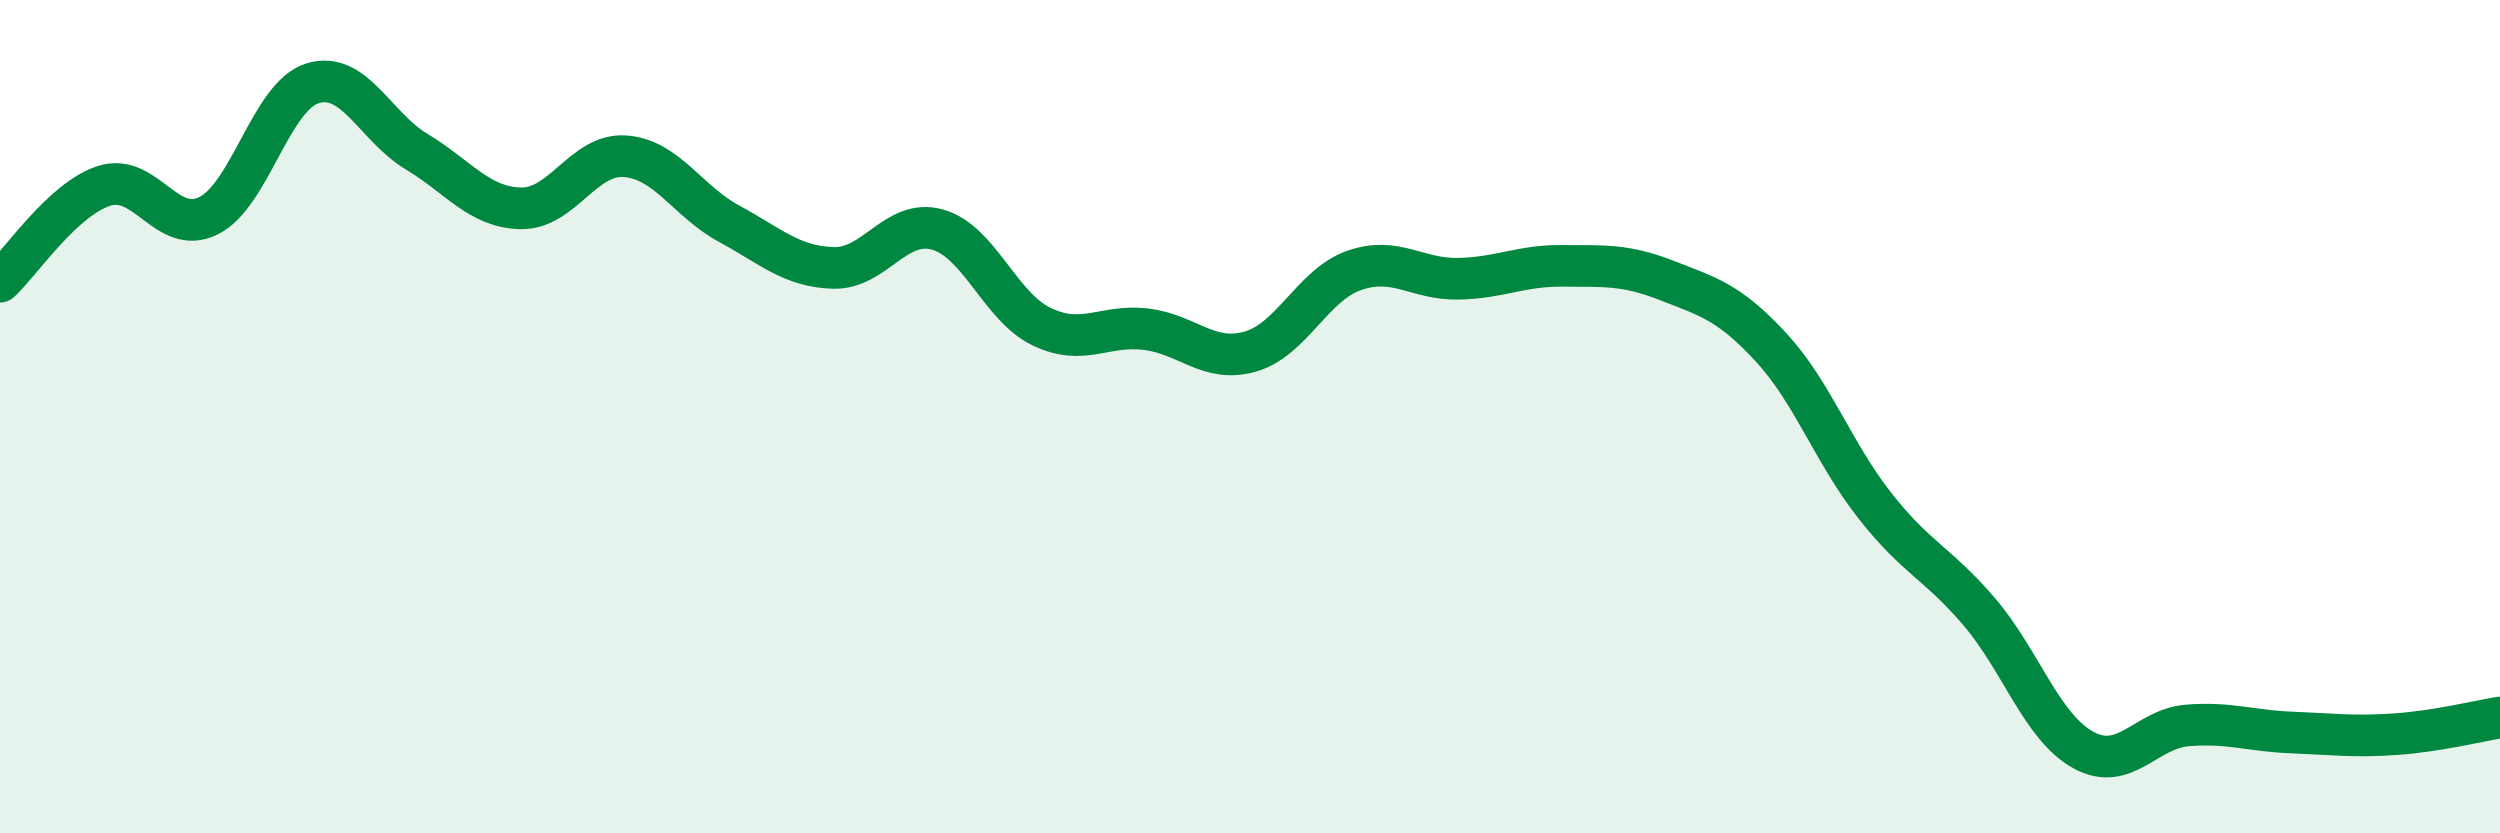 
    <svg width="60" height="20" viewBox="0 0 60 20" xmlns="http://www.w3.org/2000/svg">
      <path
        d="M 0,6.76 C 0.5,6.3 1.5,4.78 2.5,4.46 C 3.5,4.14 4,5.67 5,5.18 C 6,4.69 6.5,2.31 7.5,2 C 8.5,1.69 9,3.04 10,3.64 C 11,4.24 11.5,4.98 12.5,5 C 13.5,5.02 14,3.68 15,3.75 C 16,3.82 16.5,4.83 17.5,5.37 C 18.5,5.91 19,6.4 20,6.43 C 21,6.46 21.5,5.23 22.5,5.51 C 23.5,5.79 24,7.36 25,7.84 C 26,8.32 26.5,7.78 27.5,7.9 C 28.5,8.02 29,8.72 30,8.44 C 31,8.16 31.5,6.84 32.5,6.49 C 33.5,6.14 34,6.71 35,6.69 C 36,6.67 36.5,6.37 37.5,6.38 C 38.5,6.39 39,6.34 40,6.73 C 41,7.12 41.5,7.25 42.5,8.33 C 43.5,9.41 44,10.87 45,12.14 C 46,13.41 46.5,13.51 47.5,14.68 C 48.5,15.85 49,17.45 50,18 C 51,18.55 51.5,17.49 52.5,17.41 C 53.5,17.33 54,17.54 55,17.58 C 56,17.62 56.5,17.69 57.5,17.62 C 58.5,17.55 59.5,17.3 60,17.22L60 20L0 20Z"
        fill="#008740"
        opacity="0.1"
        stroke-linecap="round"
        stroke-linejoin="round"
      />
      <path
        d="M 0,6.76 C 0.5,6.3 1.5,4.78 2.5,4.46 C 3.5,4.14 4,5.67 5,5.18 C 6,4.69 6.5,2.31 7.5,2 C 8.5,1.69 9,3.04 10,3.64 C 11,4.24 11.5,4.98 12.5,5 C 13.5,5.02 14,3.68 15,3.75 C 16,3.82 16.5,4.83 17.5,5.37 C 18.5,5.91 19,6.4 20,6.43 C 21,6.46 21.5,5.23 22.5,5.51 C 23.5,5.79 24,7.36 25,7.84 C 26,8.32 26.5,7.78 27.5,7.9 C 28.5,8.02 29,8.72 30,8.44 C 31,8.16 31.5,6.84 32.5,6.49 C 33.5,6.14 34,6.71 35,6.69 C 36,6.67 36.5,6.37 37.5,6.38 C 38.5,6.39 39,6.34 40,6.73 C 41,7.12 41.5,7.25 42.5,8.33 C 43.5,9.41 44,10.87 45,12.14 C 46,13.41 46.5,13.51 47.5,14.68 C 48.5,15.85 49,17.45 50,18 C 51,18.55 51.5,17.49 52.5,17.41 C 53.5,17.33 54,17.54 55,17.58 C 56,17.62 56.5,17.69 57.5,17.62 C 58.5,17.55 59.5,17.3 60,17.22"
        stroke="#008740"
        stroke-width="1"
        fill="none"
        stroke-linecap="round"
        stroke-linejoin="round"
      />
    </svg>
  